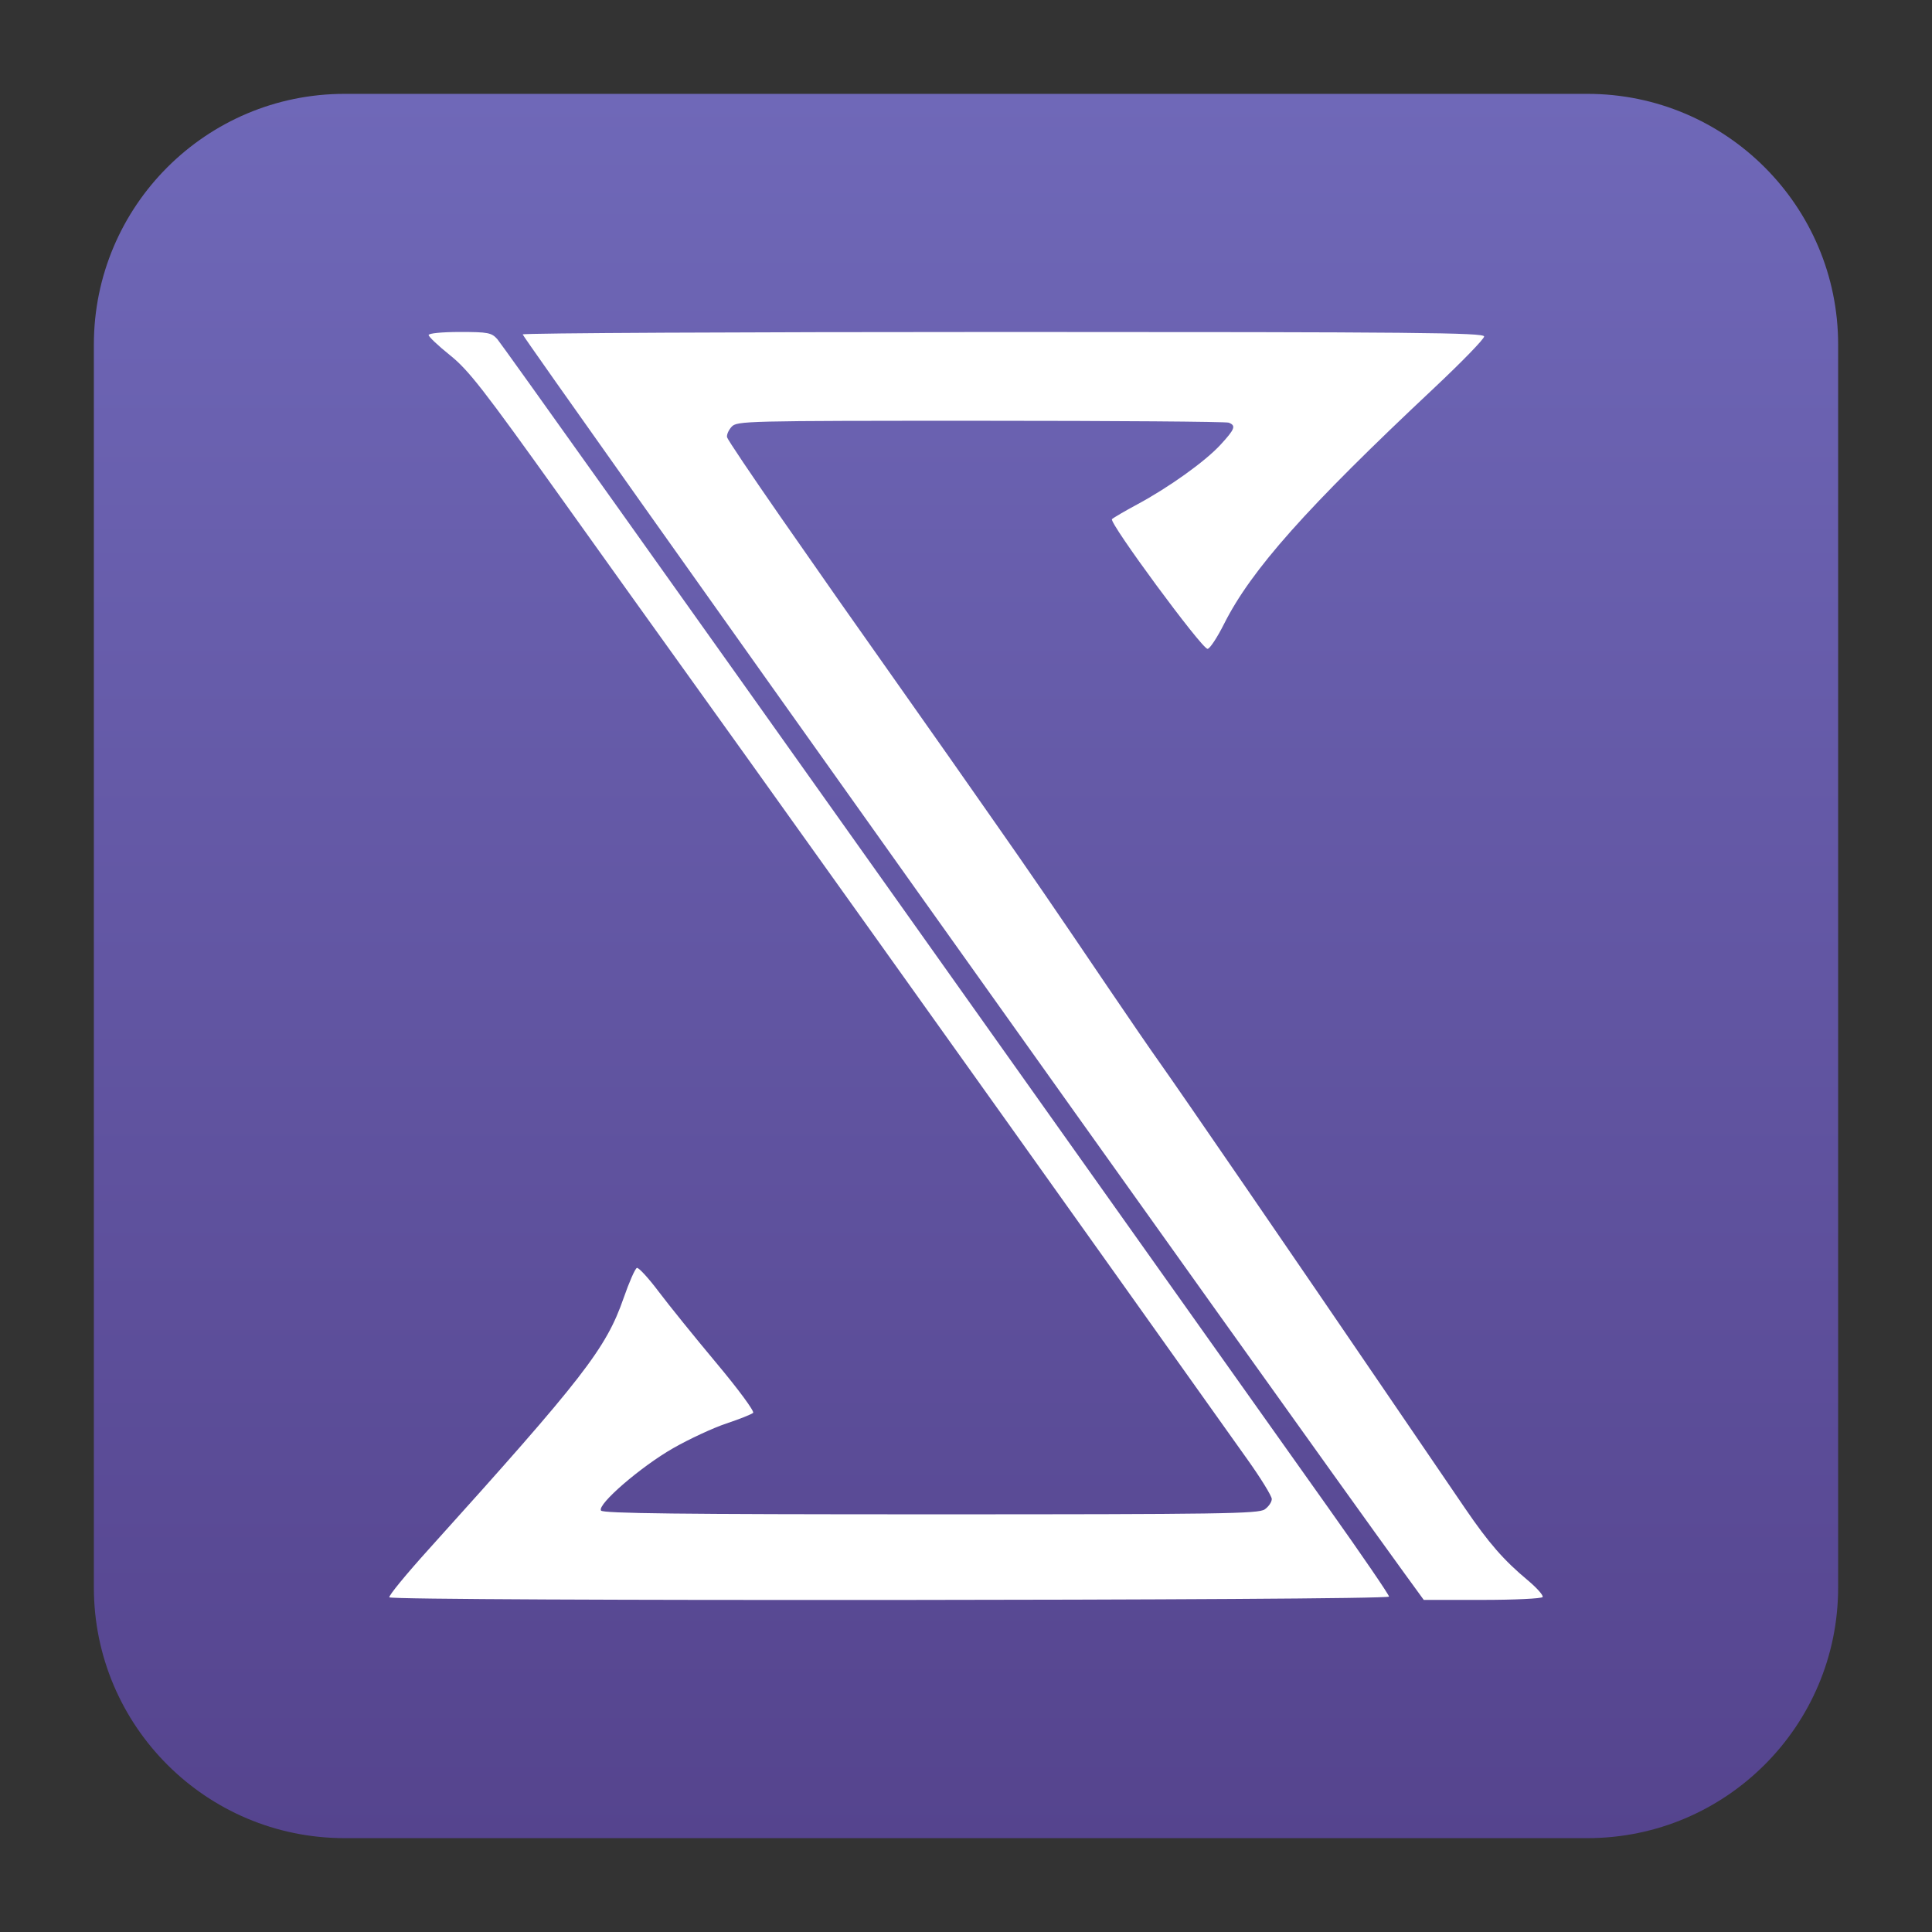 <svg clip-rule="evenodd" fill-rule="evenodd" stroke-linejoin="round" stroke-miterlimit="2" viewBox="0 0 48 48" xmlns="http://www.w3.org/2000/svg">
 <rect x="0" y="0" width="48" height="48" fill="#333333" stroke="none"/>
 <linearGradient id="a" x2="1" gradientTransform="matrix(0 -43.337 43.337 0 201.9 45.669)" gradientUnits="userSpaceOnUse">
  <stop stop-color="#55448e" offset="0"/>
  <stop stop-color="#6f68b8" offset="1"/>
 </linearGradient>
 <path d="m45.668 8.56c0-3.438-2.79-6.228-6.228-6.228h-30.88c-3.438 0-6.228 2.79-6.228 6.228v30.88c0 3.438 2.79 6.228 6.228 6.228h30.88c3.438 0 6.228-2.79 6.228-6.228z" fill="url(#a)"/>
 <path d="m9.673 39.685c-.023-.036.421-.577.985-1.201 3.843-4.261 4.399-4.978 4.836-6.235.138-.397.286-.734.33-.748.042-.014.284.248.536.583.253.336.9 1.137 1.439 1.781.545.651.95 1.2.912 1.237-.039.036-.337.155-.664.264s-.922.385-1.321.613c-.803.458-1.89 1.396-1.795 1.55.045.072 1.956.094 8.187.094 7.229 0 8.148-.014 8.304-.123.096-.067.175-.183.175-.257 0-.075-.278-.525-.617-1-.34-.475-1.764-2.477-3.165-4.448-2.733-3.843-9.936-13.934-11.03-15.449-.365-.506-1.655-2.31-2.868-4.008-1.909-2.672-2.277-3.144-2.737-3.513-.292-.234-.531-.46-.531-.501 0-.043.333-.076.773-.076.703 0 .789.017.934.178.087.097 4.423 6.184 9.635 13.525 5.211 7.342 10.16 14.313 10.997 15.491s1.522 2.179 1.522 2.225c0 .1-24.775.118-24.837.018zm25.228-.585c-2.944-4.057-21.94-30.748-21.915-30.792.019-.033 5.401-.06 11.961-.06 10.255 0 11.926.016 11.926.112 0 .062-.558.636-1.24 1.277-3.172 2.977-4.545 4.519-5.221 5.863-.172.343-.357.622-.411.621-.146-.005-2.457-3.143-2.374-3.223.04-.037.319-.201.623-.364.791-.425 1.691-1.069 2.072-1.483.36-.391.393-.478.205-.55-.069-.026-2.845-.047-6.17-.047-5.867 0-6.049.004-6.182.151-.076.084-.126.2-.111.26.015.059.612.947 1.326 1.974 1.385 1.989 1.512 2.17 2.914 4.156.498.706 1.069 1.516 1.268 1.801.198.284.709 1.013 1.134 1.62.836 1.192 1.463 2.106 2.843 4.146.488.721 1.06 1.554 1.272 1.851.436.611 3.448 5 5.608 8.172.795 1.166 1.682 2.467 1.972 2.892.59.864.957 1.285 1.559 1.787.225.189.39.375.366.414-.025.039-.699.071-1.499.071h-1.454z" fill="#fff" fill-rule="nonzero"/>
</svg>
